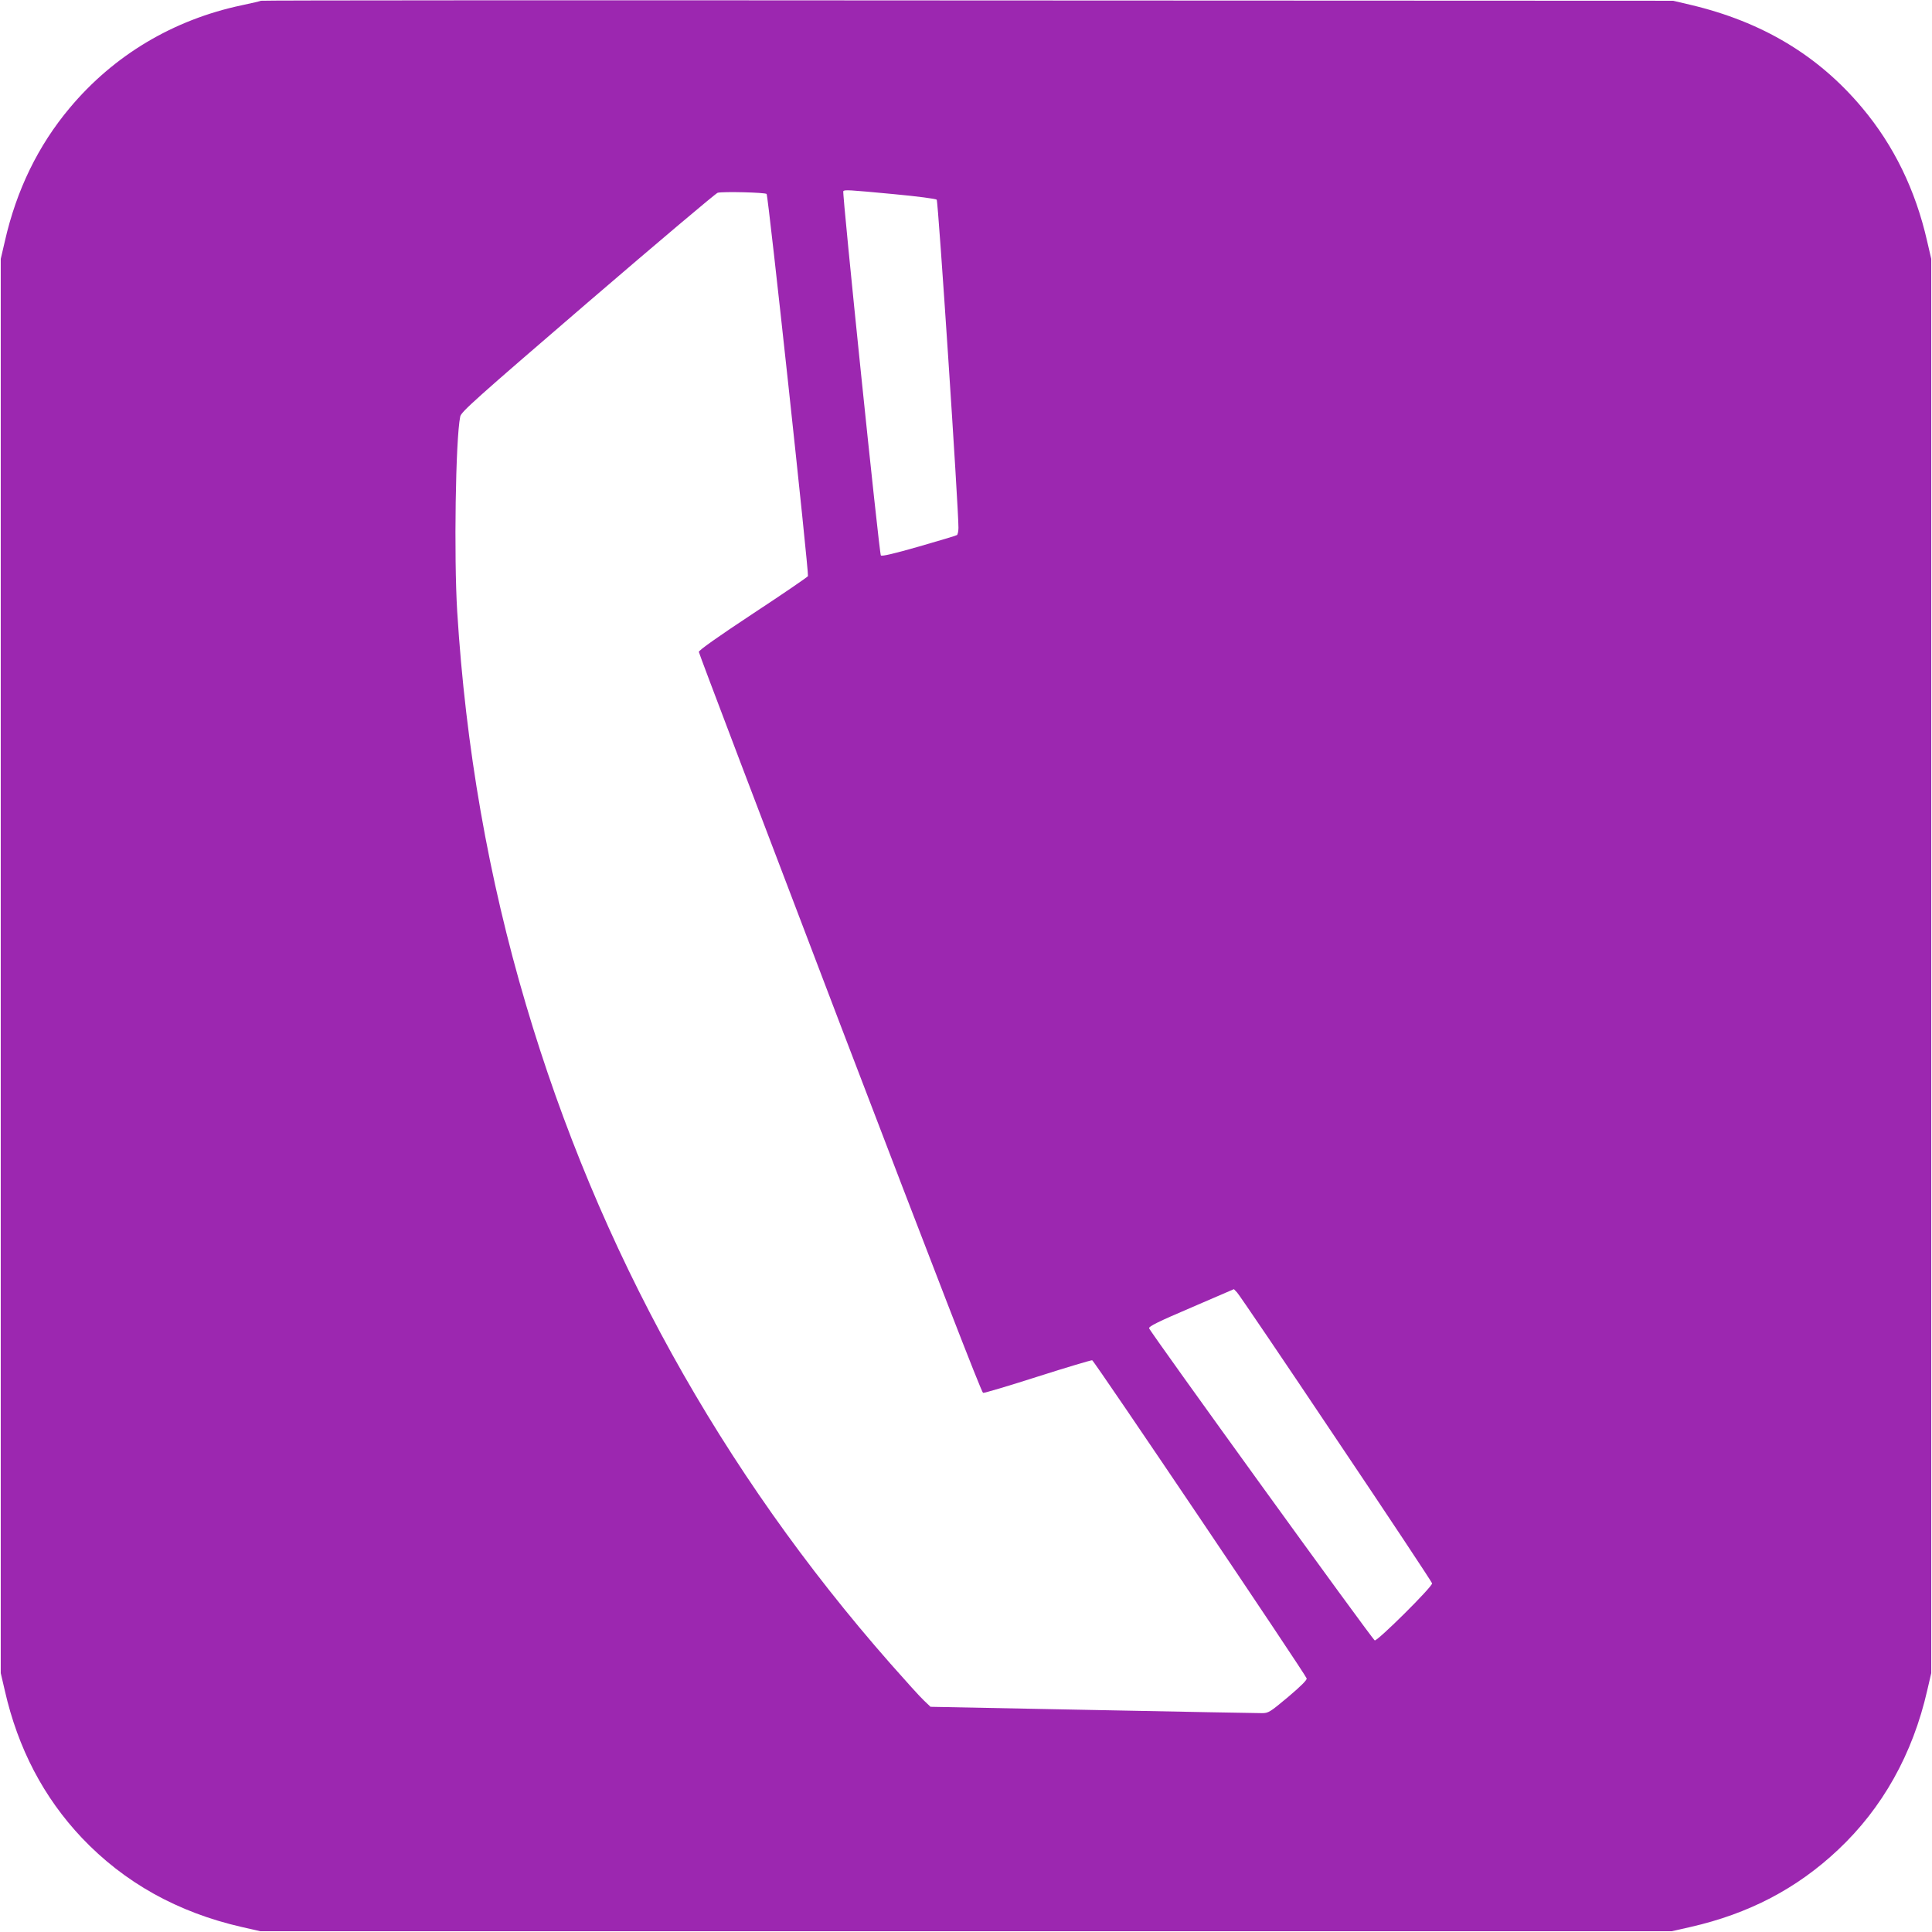 <?xml version="1.0" standalone="no"?>
<!DOCTYPE svg PUBLIC "-//W3C//DTD SVG 20010904//EN"
 "http://www.w3.org/TR/2001/REC-SVG-20010904/DTD/svg10.dtd">
<svg version="1.0" xmlns="http://www.w3.org/2000/svg"
 width="1280pt" height="1280pt" viewBox="0 0 1280 1280"
 preserveAspectRatio="xMidYMid meet">
<g transform="translate(0,1280) scale(0.1,-0.1)"
fill="#9c27b0" stroke="none">
<path d="M1729 12795 c-3 -2 -60 -16 -128 -30 -453 -96 -846 -330 -1139 -680
-209 -249 -353 -544 -430 -884 l-27 -116 0 -4685 0 -4685 27 -116 c87 -383
257 -707 510 -975 282 -297 635 -494 1060 -591 l123 -28 4675 0 4675 0 124 28
c387 88 705 254 978 511 295 277 495 635 591 1055 l27 116 0 4685 0 4685 -27
116 c-77 340 -221 635 -430 884 -291 348 -664 571 -1138 683 l-115 27 -4676 2
c-2571 2 -4678 1 -4680 -2z m4191 -1281 c161 -15 280 -31 286 -37 10 -11 145
-2050 144 -2174 0 -23 -5 -45 -10 -48 -6 -4 -120 -38 -252 -76 -164 -47 -245
-66 -252 -59 -11 11 -257 2399 -249 2413 7 11 36 9 333 -19z m-841 1 c11 -11
281 -2512 274 -2532 -3 -6 -166 -118 -364 -248 -233 -154 -359 -243 -359 -254
0 -9 421 -1116 934 -2461 637 -1666 939 -2446 949 -2448 9 -2 172 47 363 108
191 61 353 109 360 108 13 -3 1413 -2080 1421 -2108 3 -10 -39 -52 -123 -123
-121 -101 -130 -107 -174 -107 -25 0 -529 9 -1120 21 l-1075 21 -44 42 c-24
22 -123 132 -221 243 -1124 1278 -1936 2746 -2415 4366 -249 840 -400 1705
-456 2607 -22 363 -11 1136 20 1290 6 31 95 111 846 757 462 397 849 724 860
726 39 9 314 2 324 -8z m3772 -8245 c349 -519 635 -951 637 -960 4 -21 -362
-384 -380 -378 -16 6 -1489 2044 -1495 2068 -3 12 61 44 279 137 l283 122 21
-22 c12 -12 307 -447 655 -967z"/>
</g>
</svg>
